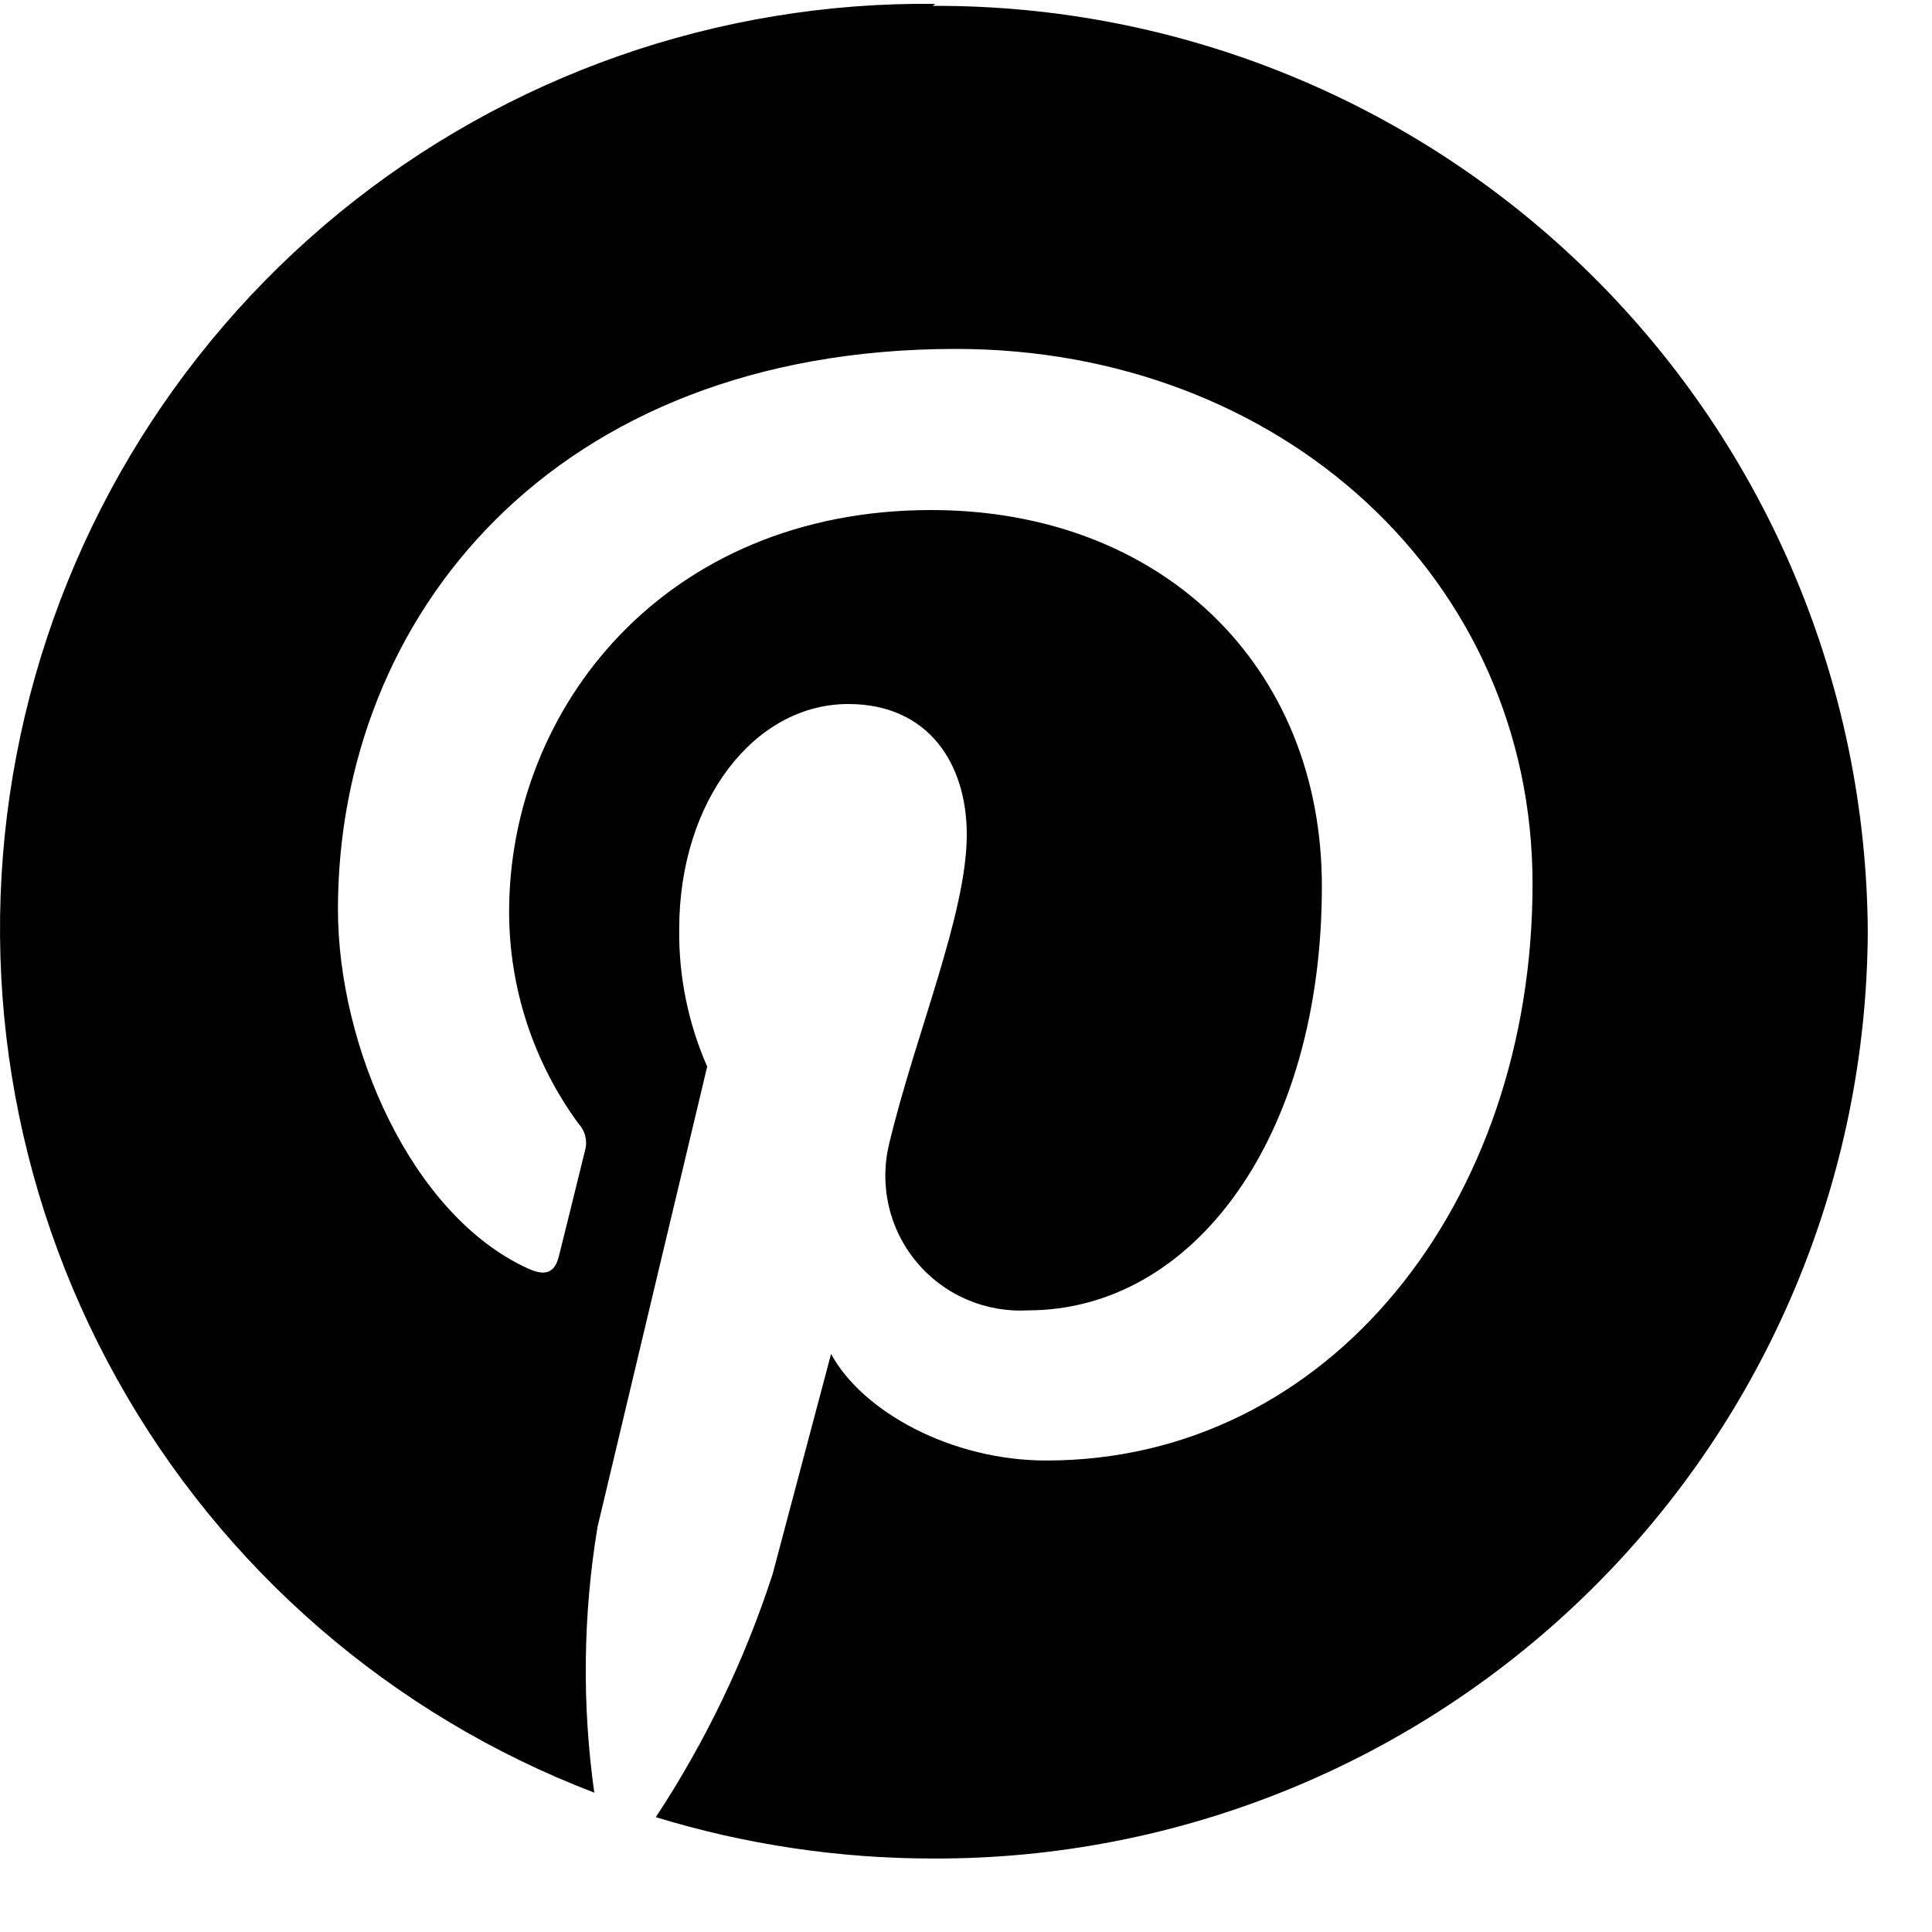 <?xml version="1.0" encoding="utf-8"?>
<svg width="25" height="25" viewBox="0 0 25 25" fill="none" xmlns="http://www.w3.org/2000/svg">
    <path
        d="M12.102 0.05C9.294 0.019 6.564 0.976 4.39 2.754C2.217 4.533 0.737 7.019 0.212 9.778C-0.314 12.536 0.147 15.392 1.514 17.845C2.881 20.299 5.067 22.193 7.69 23.197C7.53 22.055 7.544 20.896 7.732 19.758C7.953 18.821 9.151 13.802 9.151 13.802C8.905 13.241 8.781 12.633 8.789 12.021C8.789 10.358 9.765 9.11 10.977 9.11C12.011 9.11 12.51 9.879 12.51 10.798C12.51 11.827 11.851 13.365 11.508 14.791C11.442 15.056 11.439 15.333 11.499 15.6C11.56 15.867 11.682 16.116 11.857 16.326C12.031 16.537 12.253 16.704 12.504 16.813C12.754 16.922 13.027 16.971 13.3 16.956C15.449 16.956 17.105 14.711 17.105 11.469C17.105 8.608 15.022 6.6 12.049 6.6C8.606 6.6 6.588 9.162 6.588 11.799C6.588 12.784 6.903 13.744 7.485 14.539C7.528 14.585 7.558 14.64 7.573 14.701C7.588 14.761 7.588 14.824 7.571 14.884C7.48 15.259 7.275 16.083 7.234 16.247C7.18 16.472 7.06 16.519 6.829 16.413C5.32 15.723 4.373 13.535 4.373 11.767C4.373 7.991 7.147 4.515 12.369 4.515C16.566 4.515 19.831 7.482 19.831 11.438C19.831 15.572 17.199 18.899 13.539 18.899C12.313 18.899 11.162 18.27 10.754 17.52L9.998 20.368C9.637 21.48 9.129 22.538 8.486 23.514C9.647 23.869 10.855 24.049 12.07 24.049C15.263 24.062 18.331 22.807 20.6 20.559C22.869 18.312 24.152 15.255 24.169 12.062C24.152 8.868 22.869 5.812 20.6 3.565C18.331 1.317 15.263 0.062 12.07 0.076L12.102 0.05Z"
        fill="currentColor"
    />
</svg>

